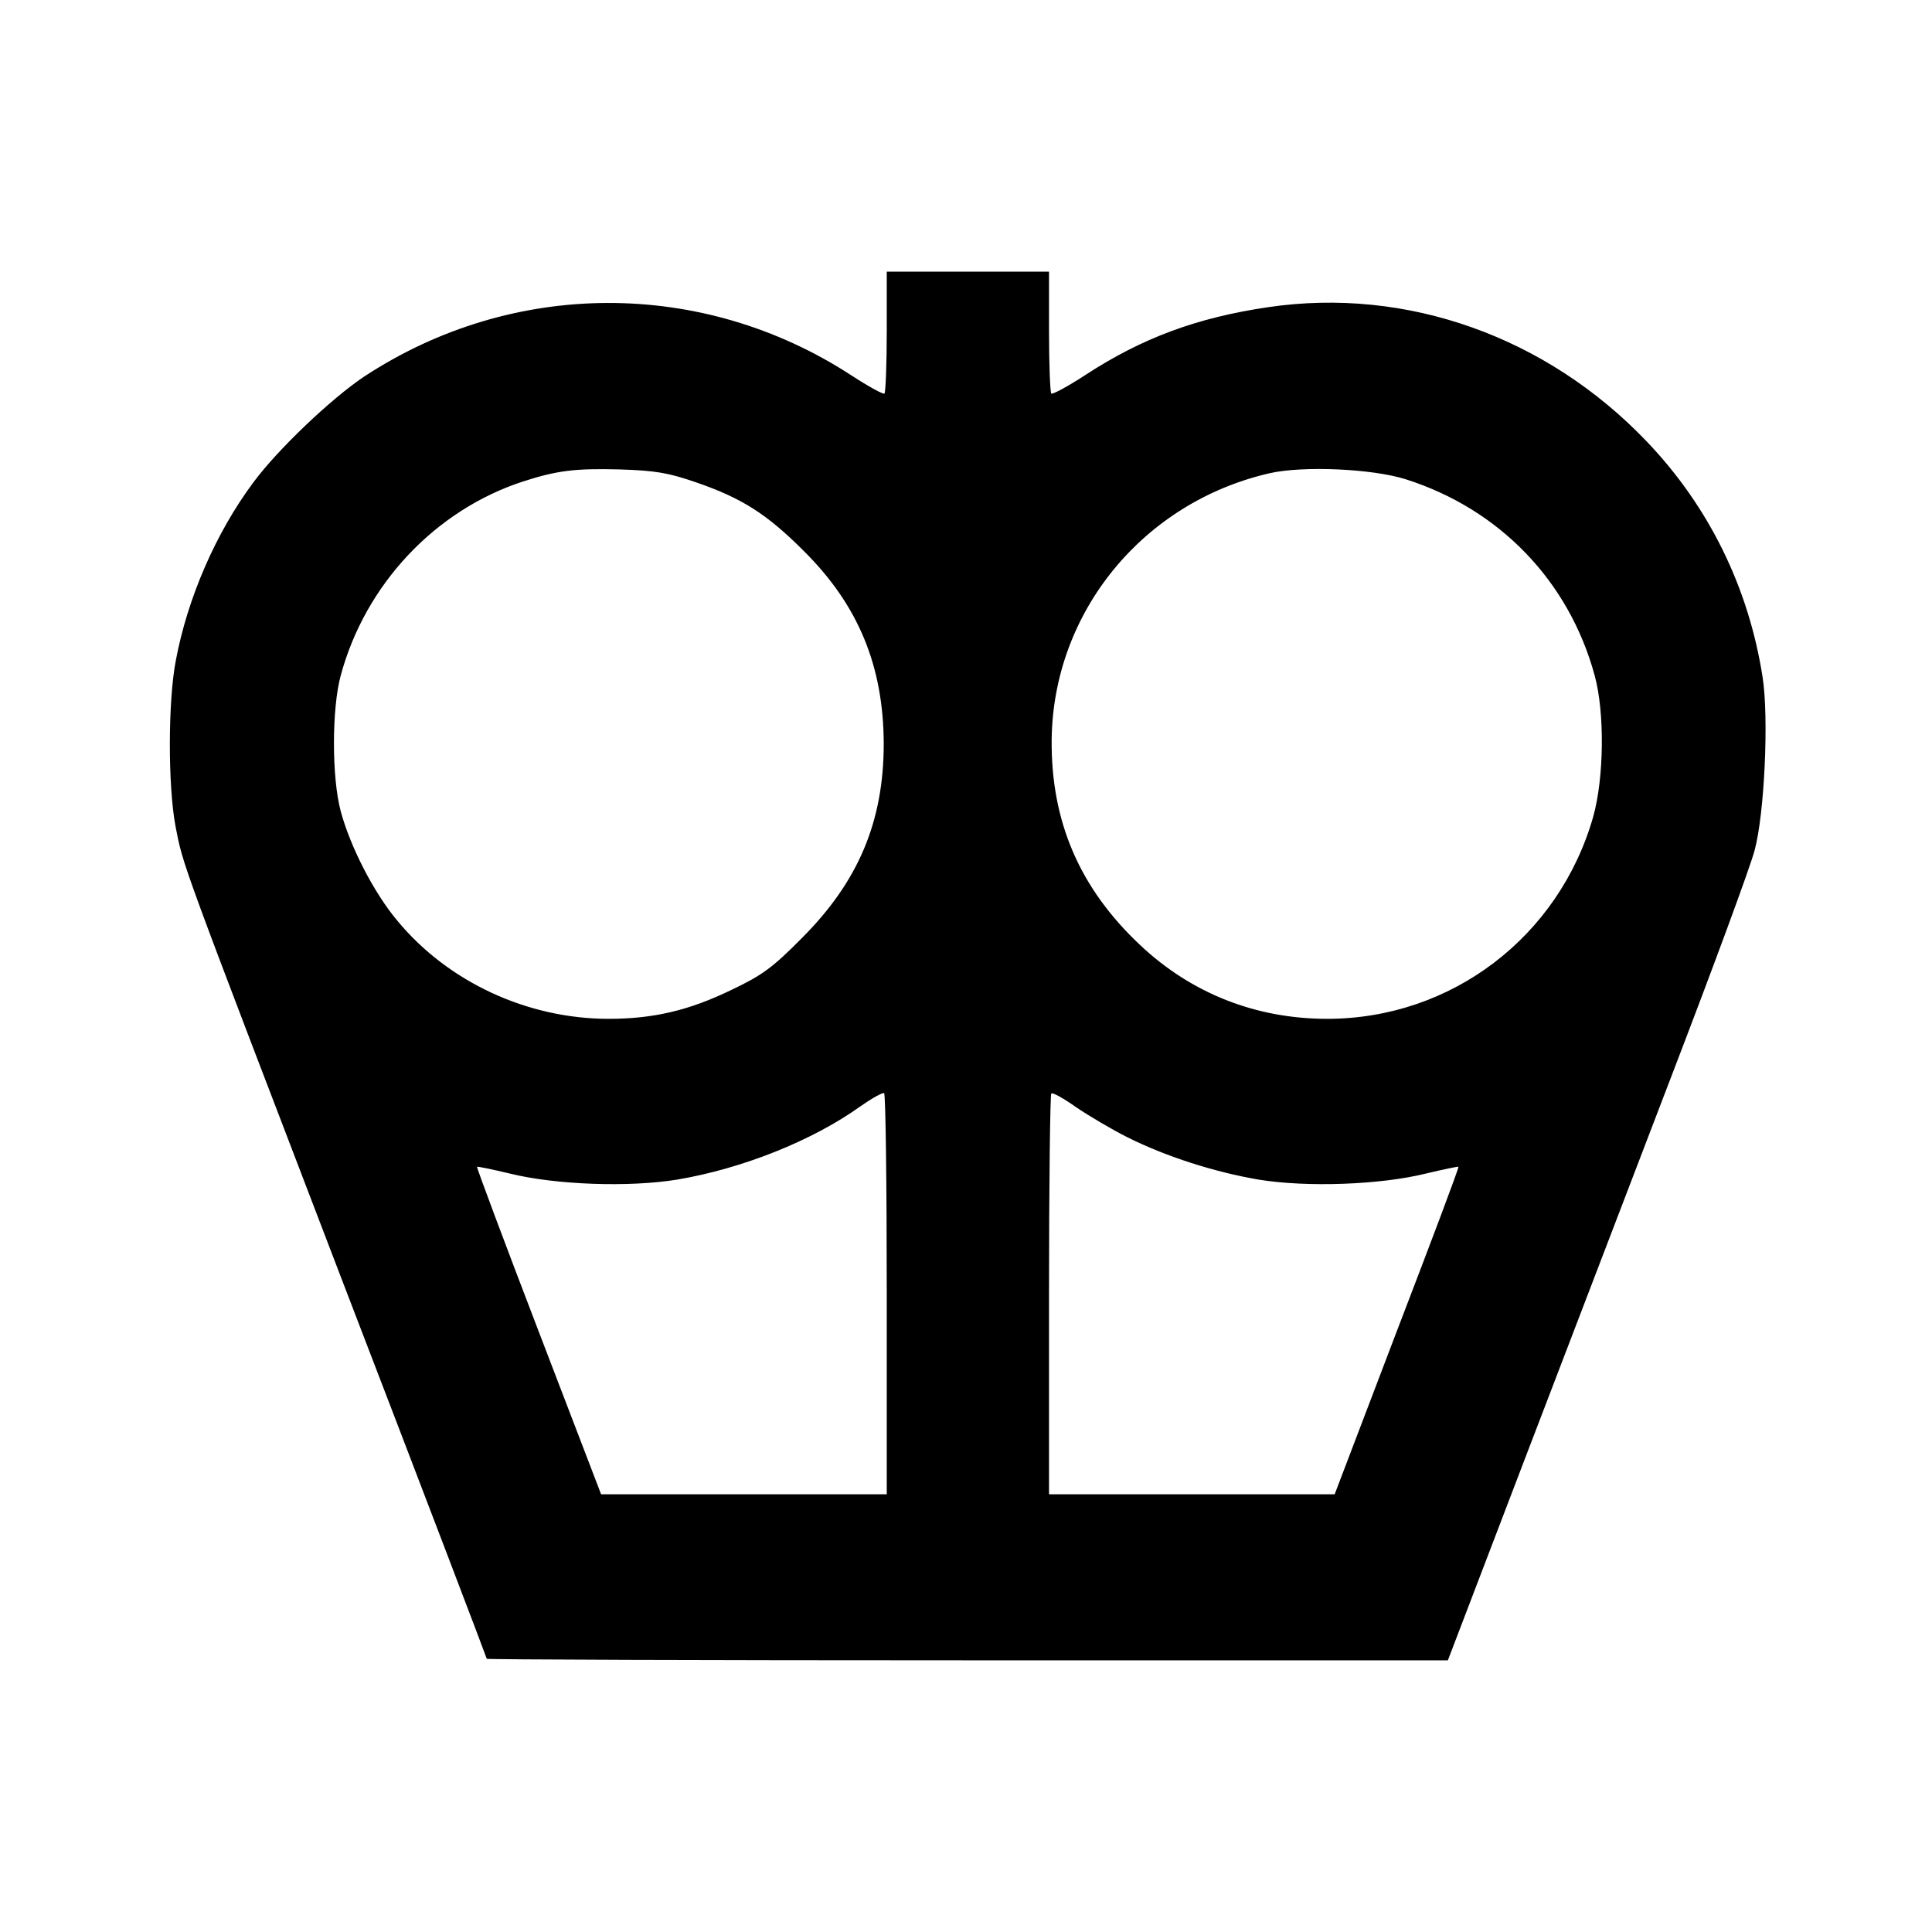 <?xml version="1.0" standalone="no"?>
<!DOCTYPE svg PUBLIC "-//W3C//DTD SVG 20010904//EN"
 "http://www.w3.org/TR/2001/REC-SVG-20010904/DTD/svg10.dtd">
<svg version="1.0" xmlns="http://www.w3.org/2000/svg"
 width="512pt" height="512pt" viewBox="0 0 512 512"
 preserveAspectRatio="xMidYMid meet">
<g transform="translate(0,512) scale(0.1,-0.1)"
fill="#000000" stroke="none">
<path d="M2350 4242 c0 -87 -3 -161 -6 -165 -3 -3 -43 19 -89 49 -394 256
-896 255 -1290 -4 -87 -58 -230 -194 -294 -281 -99 -133 -174 -306 -205 -471
-21 -108 -21 -332 -1 -439 21 -108 8 -72 444 -1210 210 -546 381 -995 381
-997 0 -2 573 -4 1273 -4 l1274 0 198 518 c109 284 287 750 396 1034 109 284
208 552 219 595 26 96 38 351 21 459 -37 237 -142 451 -306 623 -266 279 -637
411 -1004 357 -190 -28 -335 -82 -485 -180 -46 -30 -87 -52 -90 -49 -3 4 -6
78 -6 165 l0 158 -215 0 -215 0 0 -158z m-506 -400 c122 -42 188 -84 286 -182
145 -144 211 -305 212 -510 0 -207 -67 -366 -217 -516 -78 -79 -106 -99 -186
-137 -113 -55 -208 -77 -326 -77 -216 0 -426 98 -560 260 -63 75 -125 197
-150 290 -24 89 -24 272 0 360 65 241 250 438 483 514 90 29 137 35 255 32 97
-3 130 -9 203 -34z m1881 8 c249 -79 433 -270 501 -520 27 -98 25 -272 -4
-375 -91 -318 -376 -535 -705 -535 -188 0 -359 67 -495 195 -161 151 -237 328
-235 545 4 338 242 629 578 706 89 20 271 12 360 -16z m-1375 -2161 l0 -529
-378 0 -379 0 -166 433 c-91 237 -164 433 -163 435 2 1 41 -7 87 -18 121 -30
316 -37 444 -16 172 29 358 103 485 194 30 21 58 37 63 35 4 -2 7 -242 7 -534z
m638 417 c102 -51 230 -92 347 -112 128 -21 323 -14 444 16 46 11 85 19 86 18
2 -2 -72 -198 -163 -435 l-165 -433 -379 0 -378 0 0 528 c0 291 3 531 6 534 3
4 33 -13 67 -37 34 -23 95 -59 135 -79z"/>
</g>
</svg>
